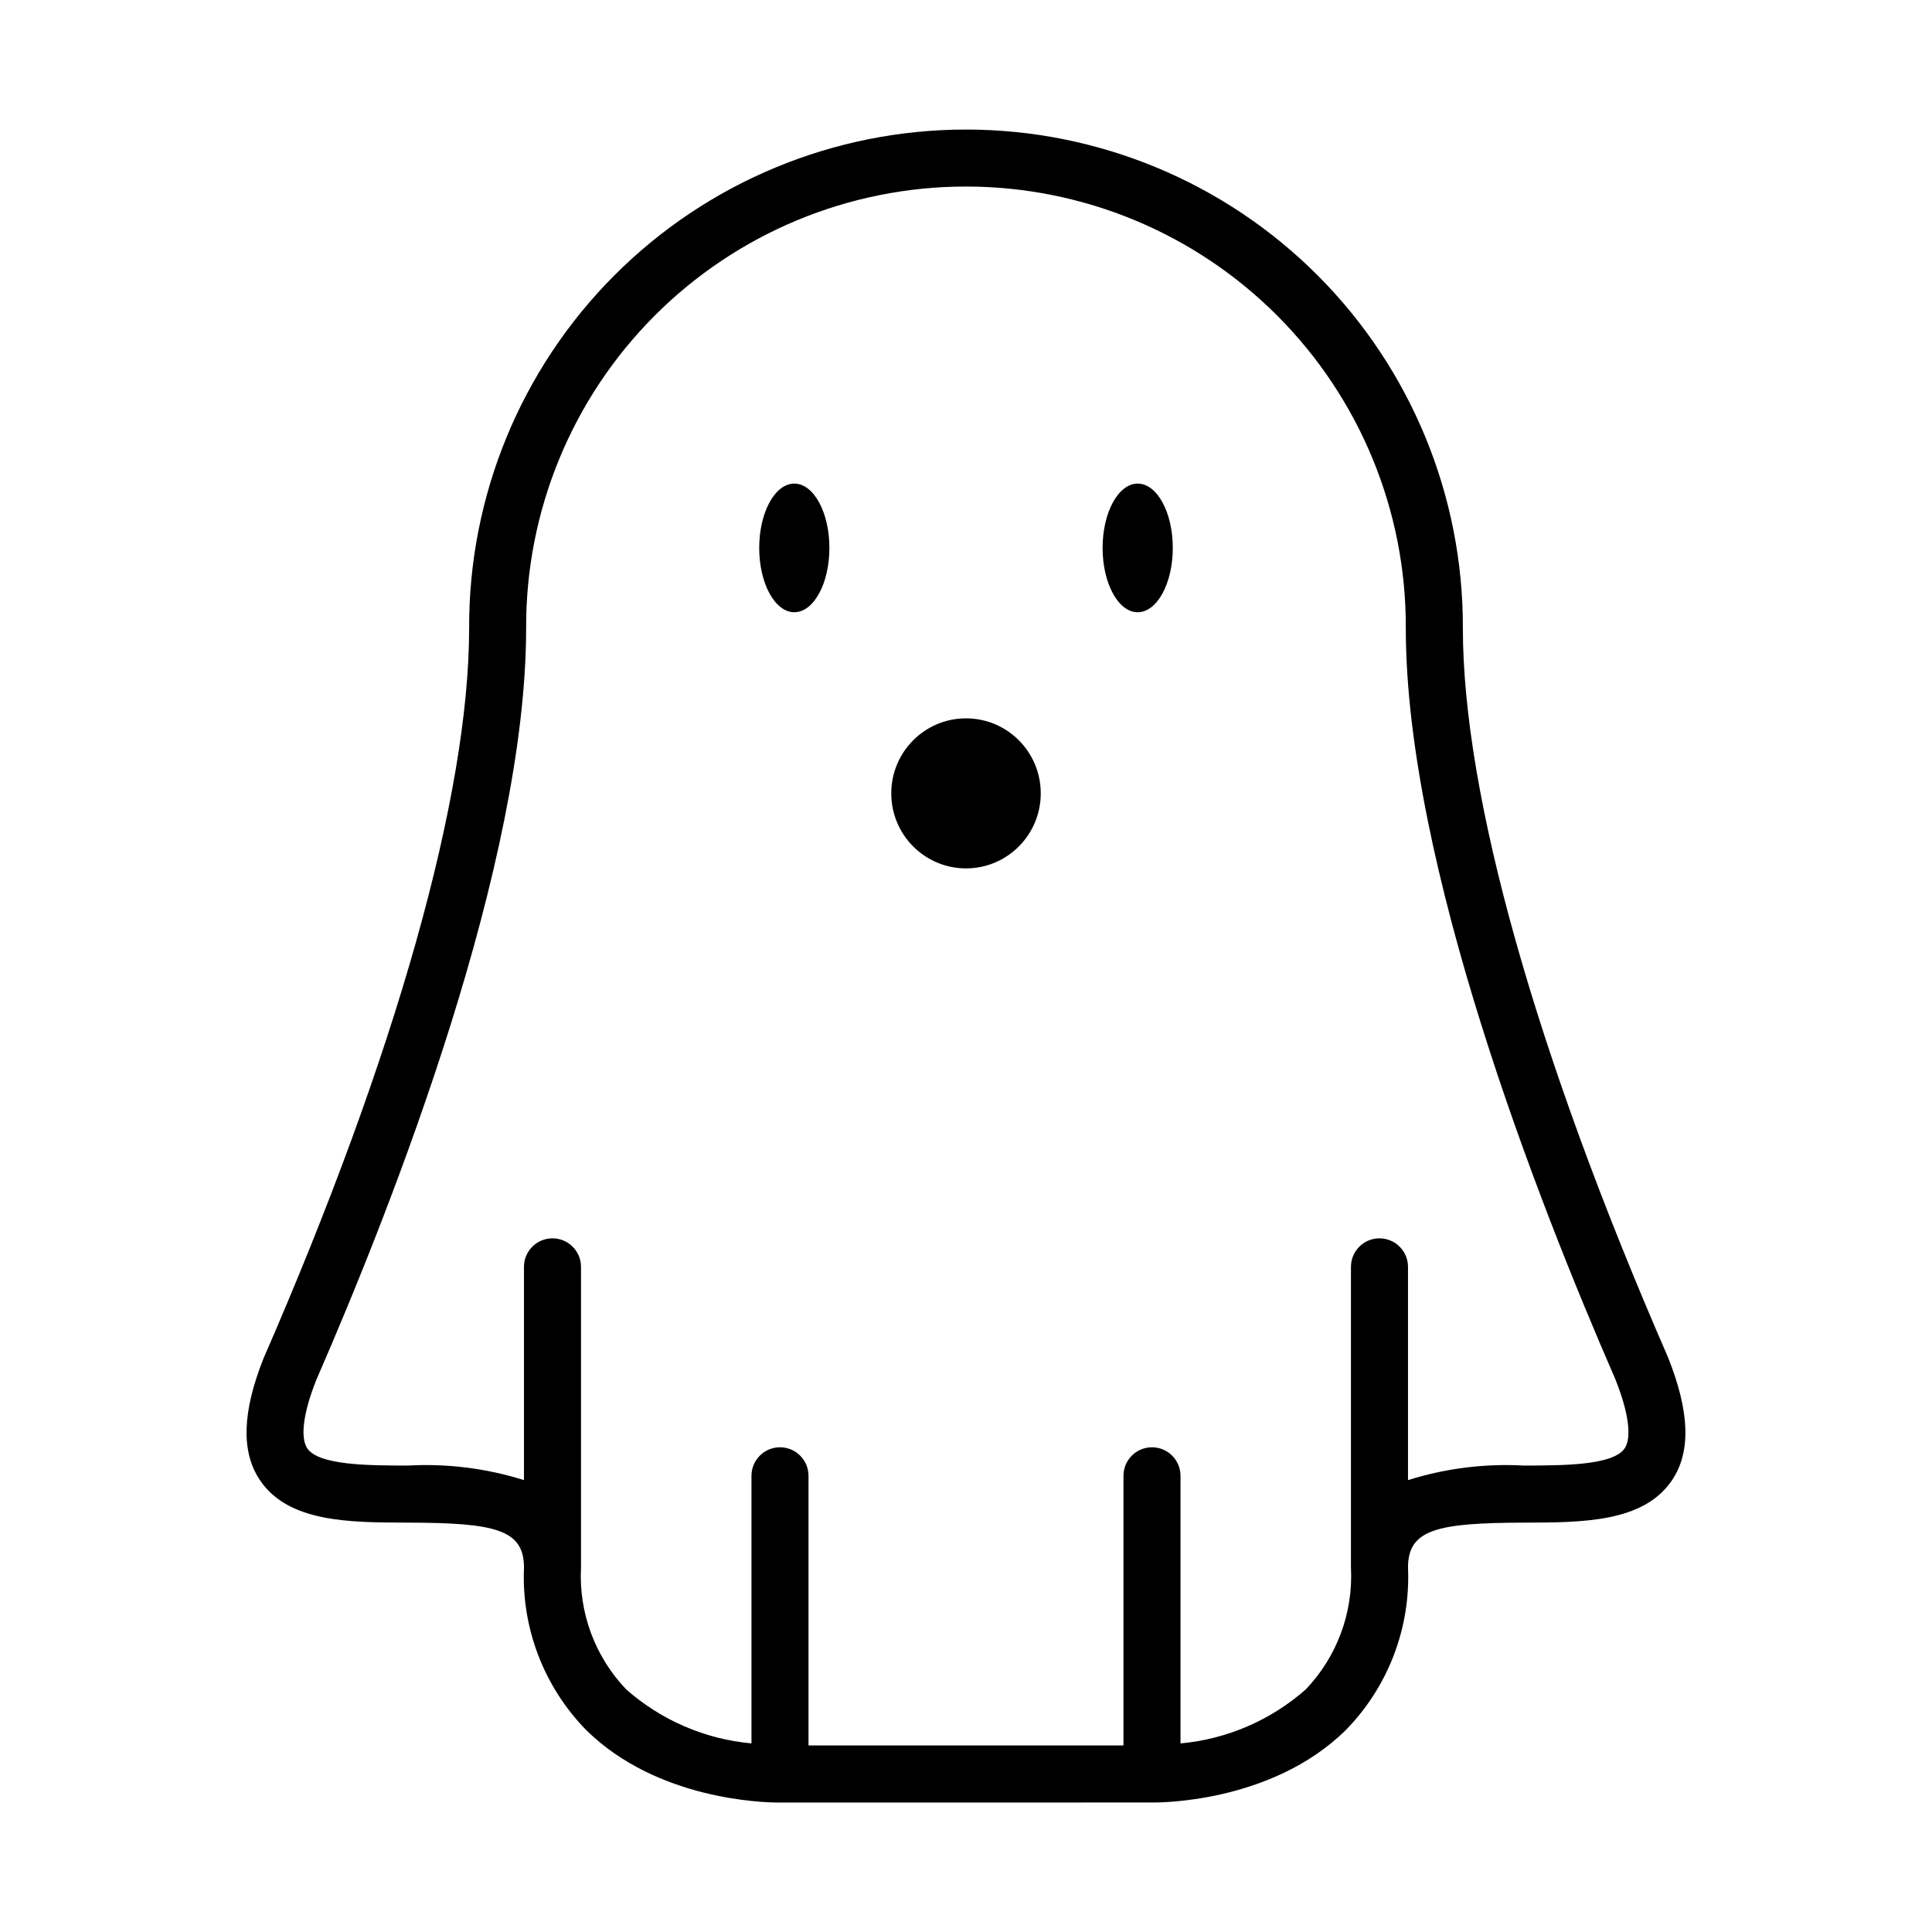 <?xml version="1.0" encoding="UTF-8"?>
<!-- Uploaded to: ICON Repo, www.svgrepo.com, Generator: ICON Repo Mixer Tools -->
<svg fill="#000000" width="800px" height="800px" version="1.1" viewBox="144 144 512 512" xmlns="http://www.w3.org/2000/svg">
 <g>
  <path d="m419.81 354.25c0 10.98-8.867 19.883-19.805 19.883s-19.809-8.902-19.809-19.883c0-10.98 8.871-19.879 19.809-19.879s19.805 8.898 19.805 19.879"/>
  <path d="m586.05 503.72c-35.066-80.449-54.375-149.08-54.375-193.25 0.121-35-13.695-68.613-38.402-93.41-24.707-24.793-58.27-38.73-93.273-38.73s-68.566 13.938-93.273 38.73c-24.707 24.797-38.527 58.41-38.402 93.41 0 44.172-19.312 112.8-54.473 193.48-5.691 14.281-5.996 24.867-0.938 32.348 7.531 11.141 23.605 11.18 39.145 11.211 23.113 0.059 30.801 1.785 30.801 11.91l0.004 0.004c-0.699 16.055 5.301 31.676 16.562 43.141 18.801 18.445 46.938 19.125 50.859 19.125 0.223 0 0.363-0.004 0.426-0.004l98.438-0.004c1.273 0.023 31.566 0.367 51.426-19.121v0.004c11.262-11.465 17.262-27.086 16.562-43.141 0-10.125 7.691-11.852 30.801-11.91 15.543-0.035 31.613-0.074 39.145-11.211 5.062-7.484 4.754-18.07-1.031-32.574zm-11.488 24.105c-3.051 4.512-16.141 4.543-26.66 4.566h-0.004c-10.402-0.578-20.824 0.727-30.762 3.856v-56.516c0-4.176-3.387-7.559-7.559-7.559-4.176 0-7.559 3.383-7.559 7.559v79.684c0.625 11.949-3.703 23.629-11.965 32.285-9.266 8.18-20.898 13.199-33.207 14.324v-70.918c0-4.176-3.383-7.559-7.559-7.559-4.172 0-7.555 3.383-7.555 7.559v71.453h-83.469v-71.453c0-4.176-3.383-7.559-7.559-7.559-4.172 0-7.555 3.383-7.555 7.559v70.914c-12.312-1.121-23.941-6.137-33.207-14.32-8.266-8.656-12.594-20.336-11.969-32.285v-79.684c0-4.176-3.383-7.559-7.555-7.559-4.176 0-7.559 3.383-7.559 7.559v56.516c-9.938-3.129-20.359-4.434-30.766-3.856-10.52-0.023-23.609-0.055-26.66-4.566-1.93-2.856-1.035-9.52 2.363-18.062 20.781-47.676 55.637-136.96 55.637-199.3-0.121-30.992 12.105-60.762 33.977-82.719 21.871-21.961 51.59-34.309 82.586-34.309s60.711 12.348 82.586 34.309c21.871 21.957 34.098 51.727 33.973 82.719 0 62.336 34.859 151.62 55.543 199.07 3.496 8.762 4.391 15.43 2.461 18.285z"/>
  <path d="m354.5 272.16c-5.137 0-9.301 7.629-9.301 17.043 0 9.41 4.164 17.043 9.301 17.043 5.137 0 9.301-7.629 9.301-17.043 0.004-9.414-4.16-17.043-9.301-17.043z"/>
  <path d="m445.5 272.16c-5.137 0-9.301 7.629-9.301 17.043 0 9.41 4.164 17.043 9.301 17.043s9.301-7.629 9.301-17.043c0.004-9.414-4.16-17.043-9.301-17.043z"/>
 </g>
</svg>